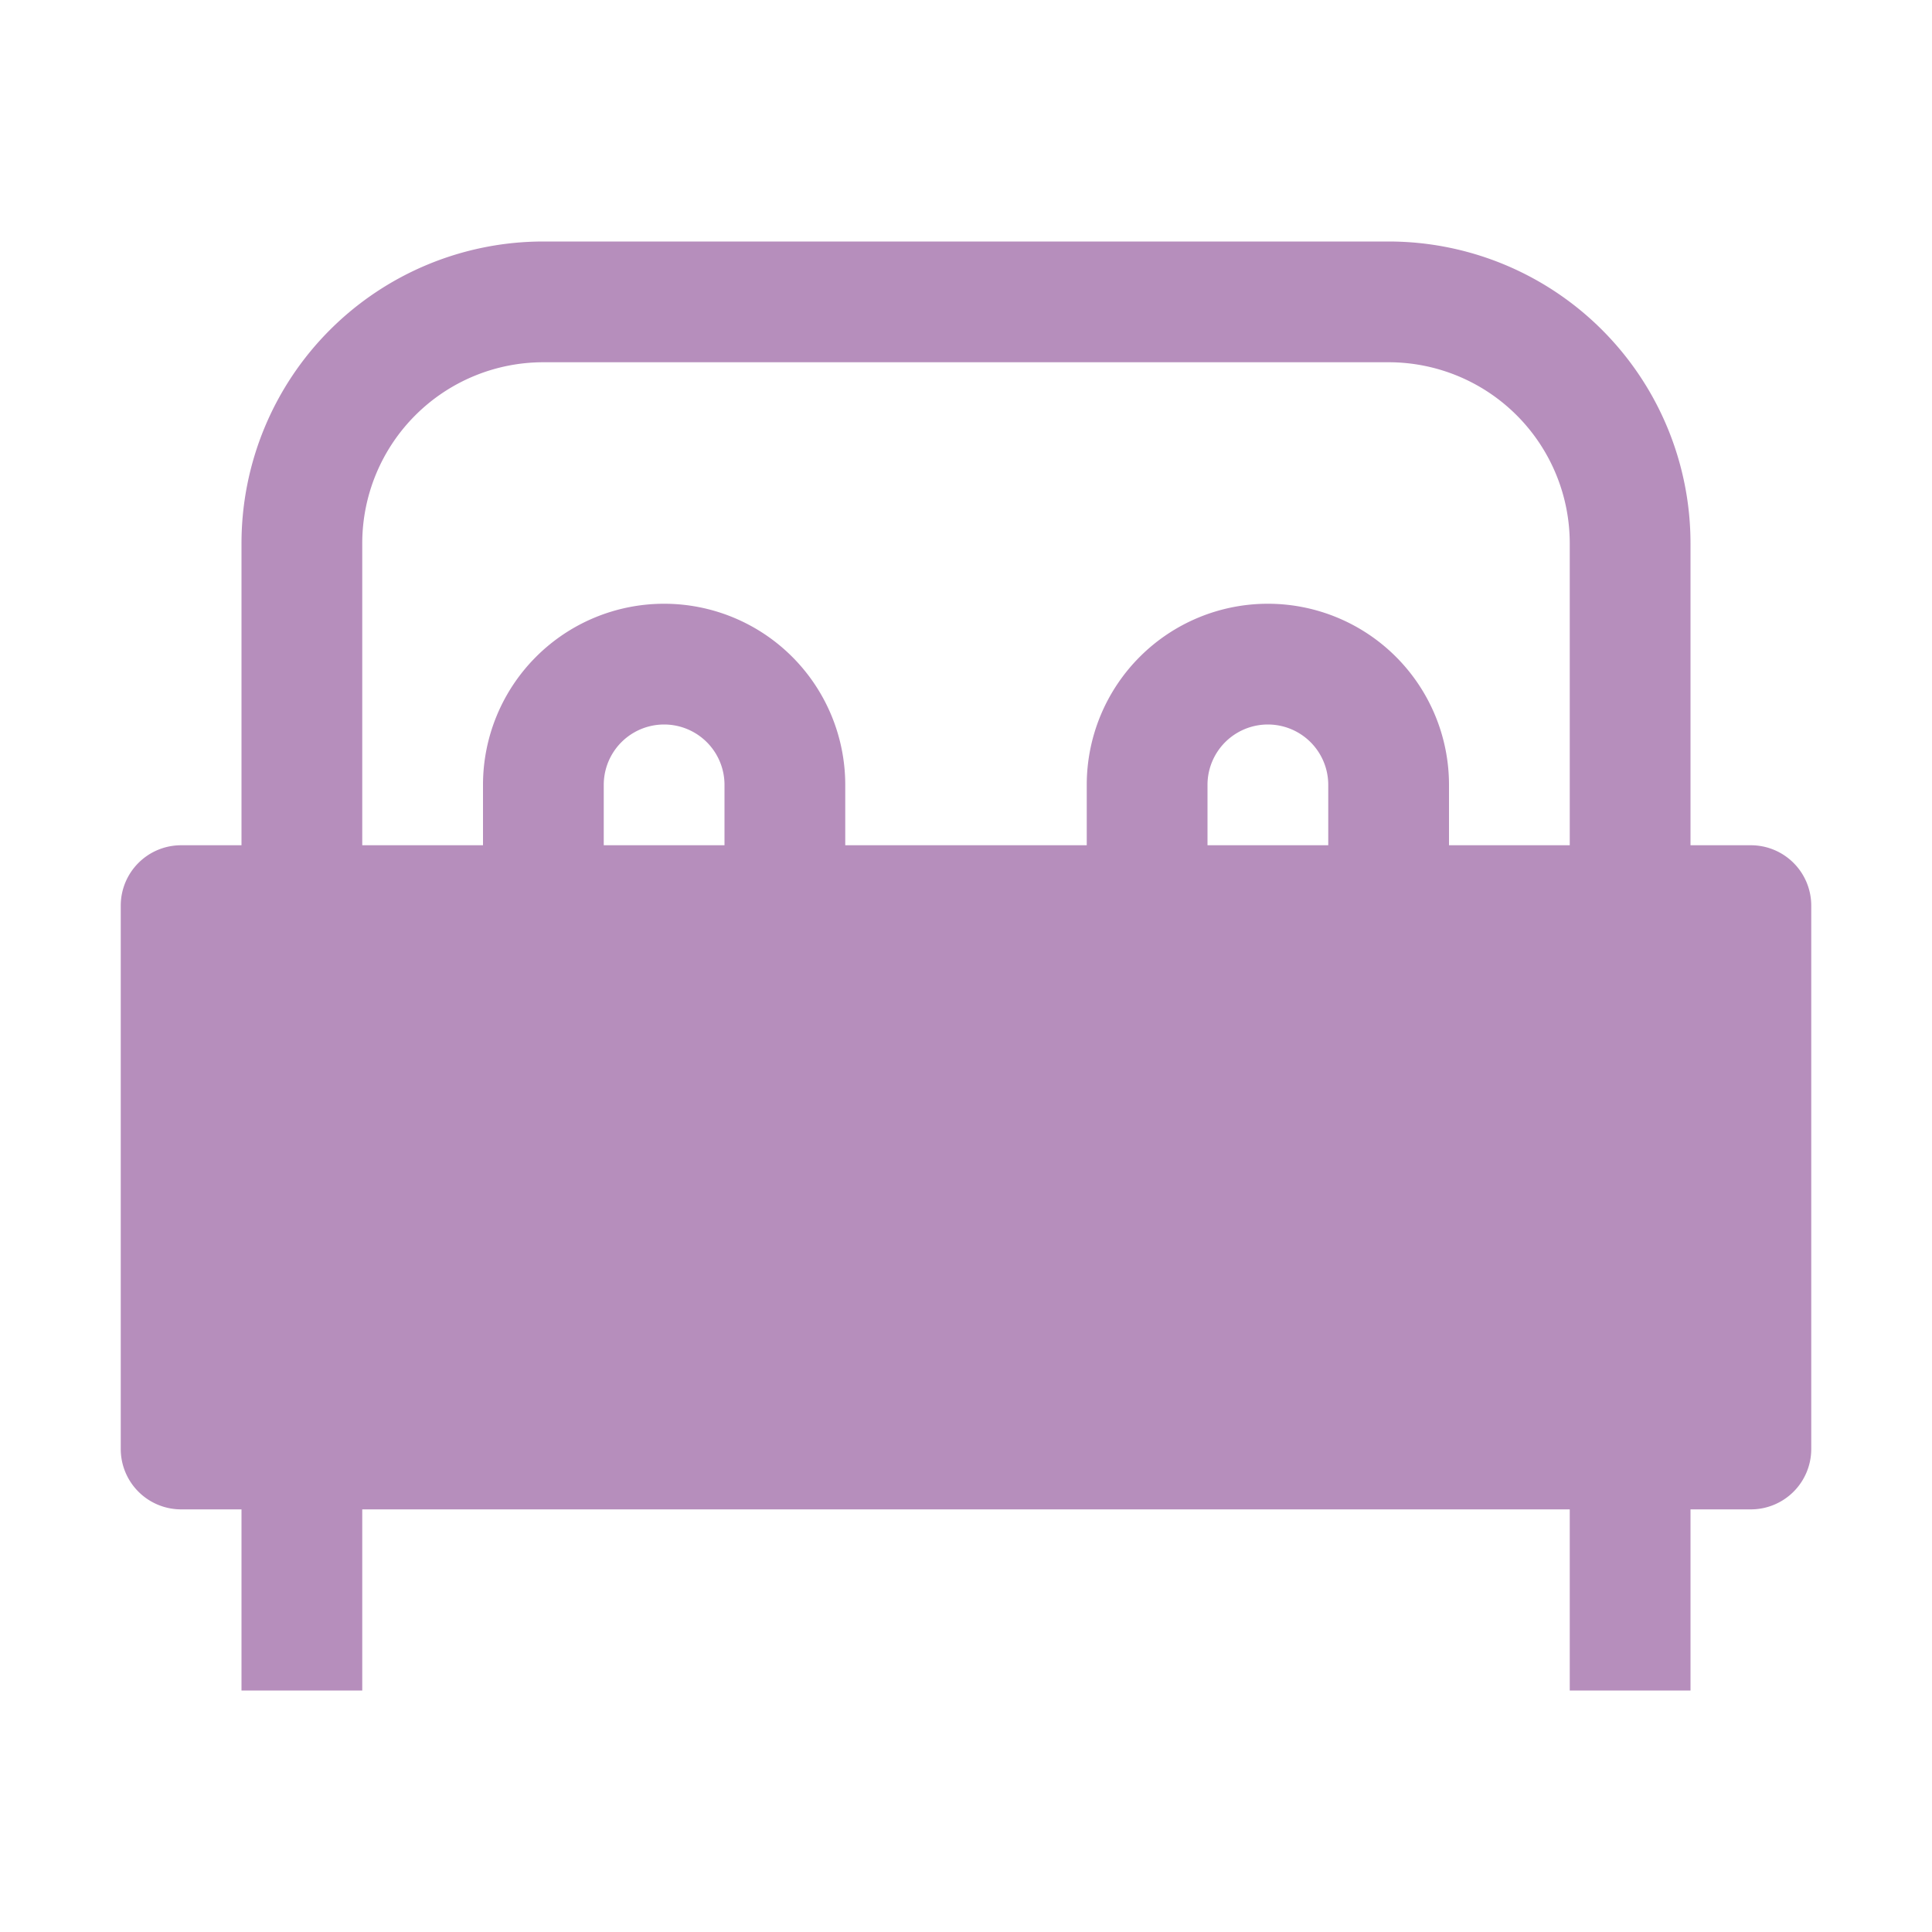 <svg viewBox="0 0 16 16" height="16" width="16" xmlns="http://www.w3.org/2000/svg"><path clip-rule="evenodd" d="M2 4.5A2.5 2.5 0 0 1 4.5 2h7A2.5 2.5 0 0 1 14 4.5V7h.5a.5.5 0 0 1 .5.5V12a.5.5 0 0 1-.5.5H14V14h-1v-1.5H3V14H2v-1.5h-.5A.5.5 0 0 1 1 12V7.5a.5.5 0 0 1 .5-.5H2zM3 7h1v-.5a1.5 1.5 0 1 1 3 0V7h2v-.5a1.5 1.5 0 1 1 3 0V7h1V4.5A1.5 1.5 0 0 0 11.5 3h-7A1.5 1.5 0 0 0 3 4.5zm7 0h1v-.5a.5.5 0 0 0-1 0zM5 7h1v-.5a.5.5 0 0 0-1 0z" fill-rule="evenodd" fill="#b68ebc"></path></svg>